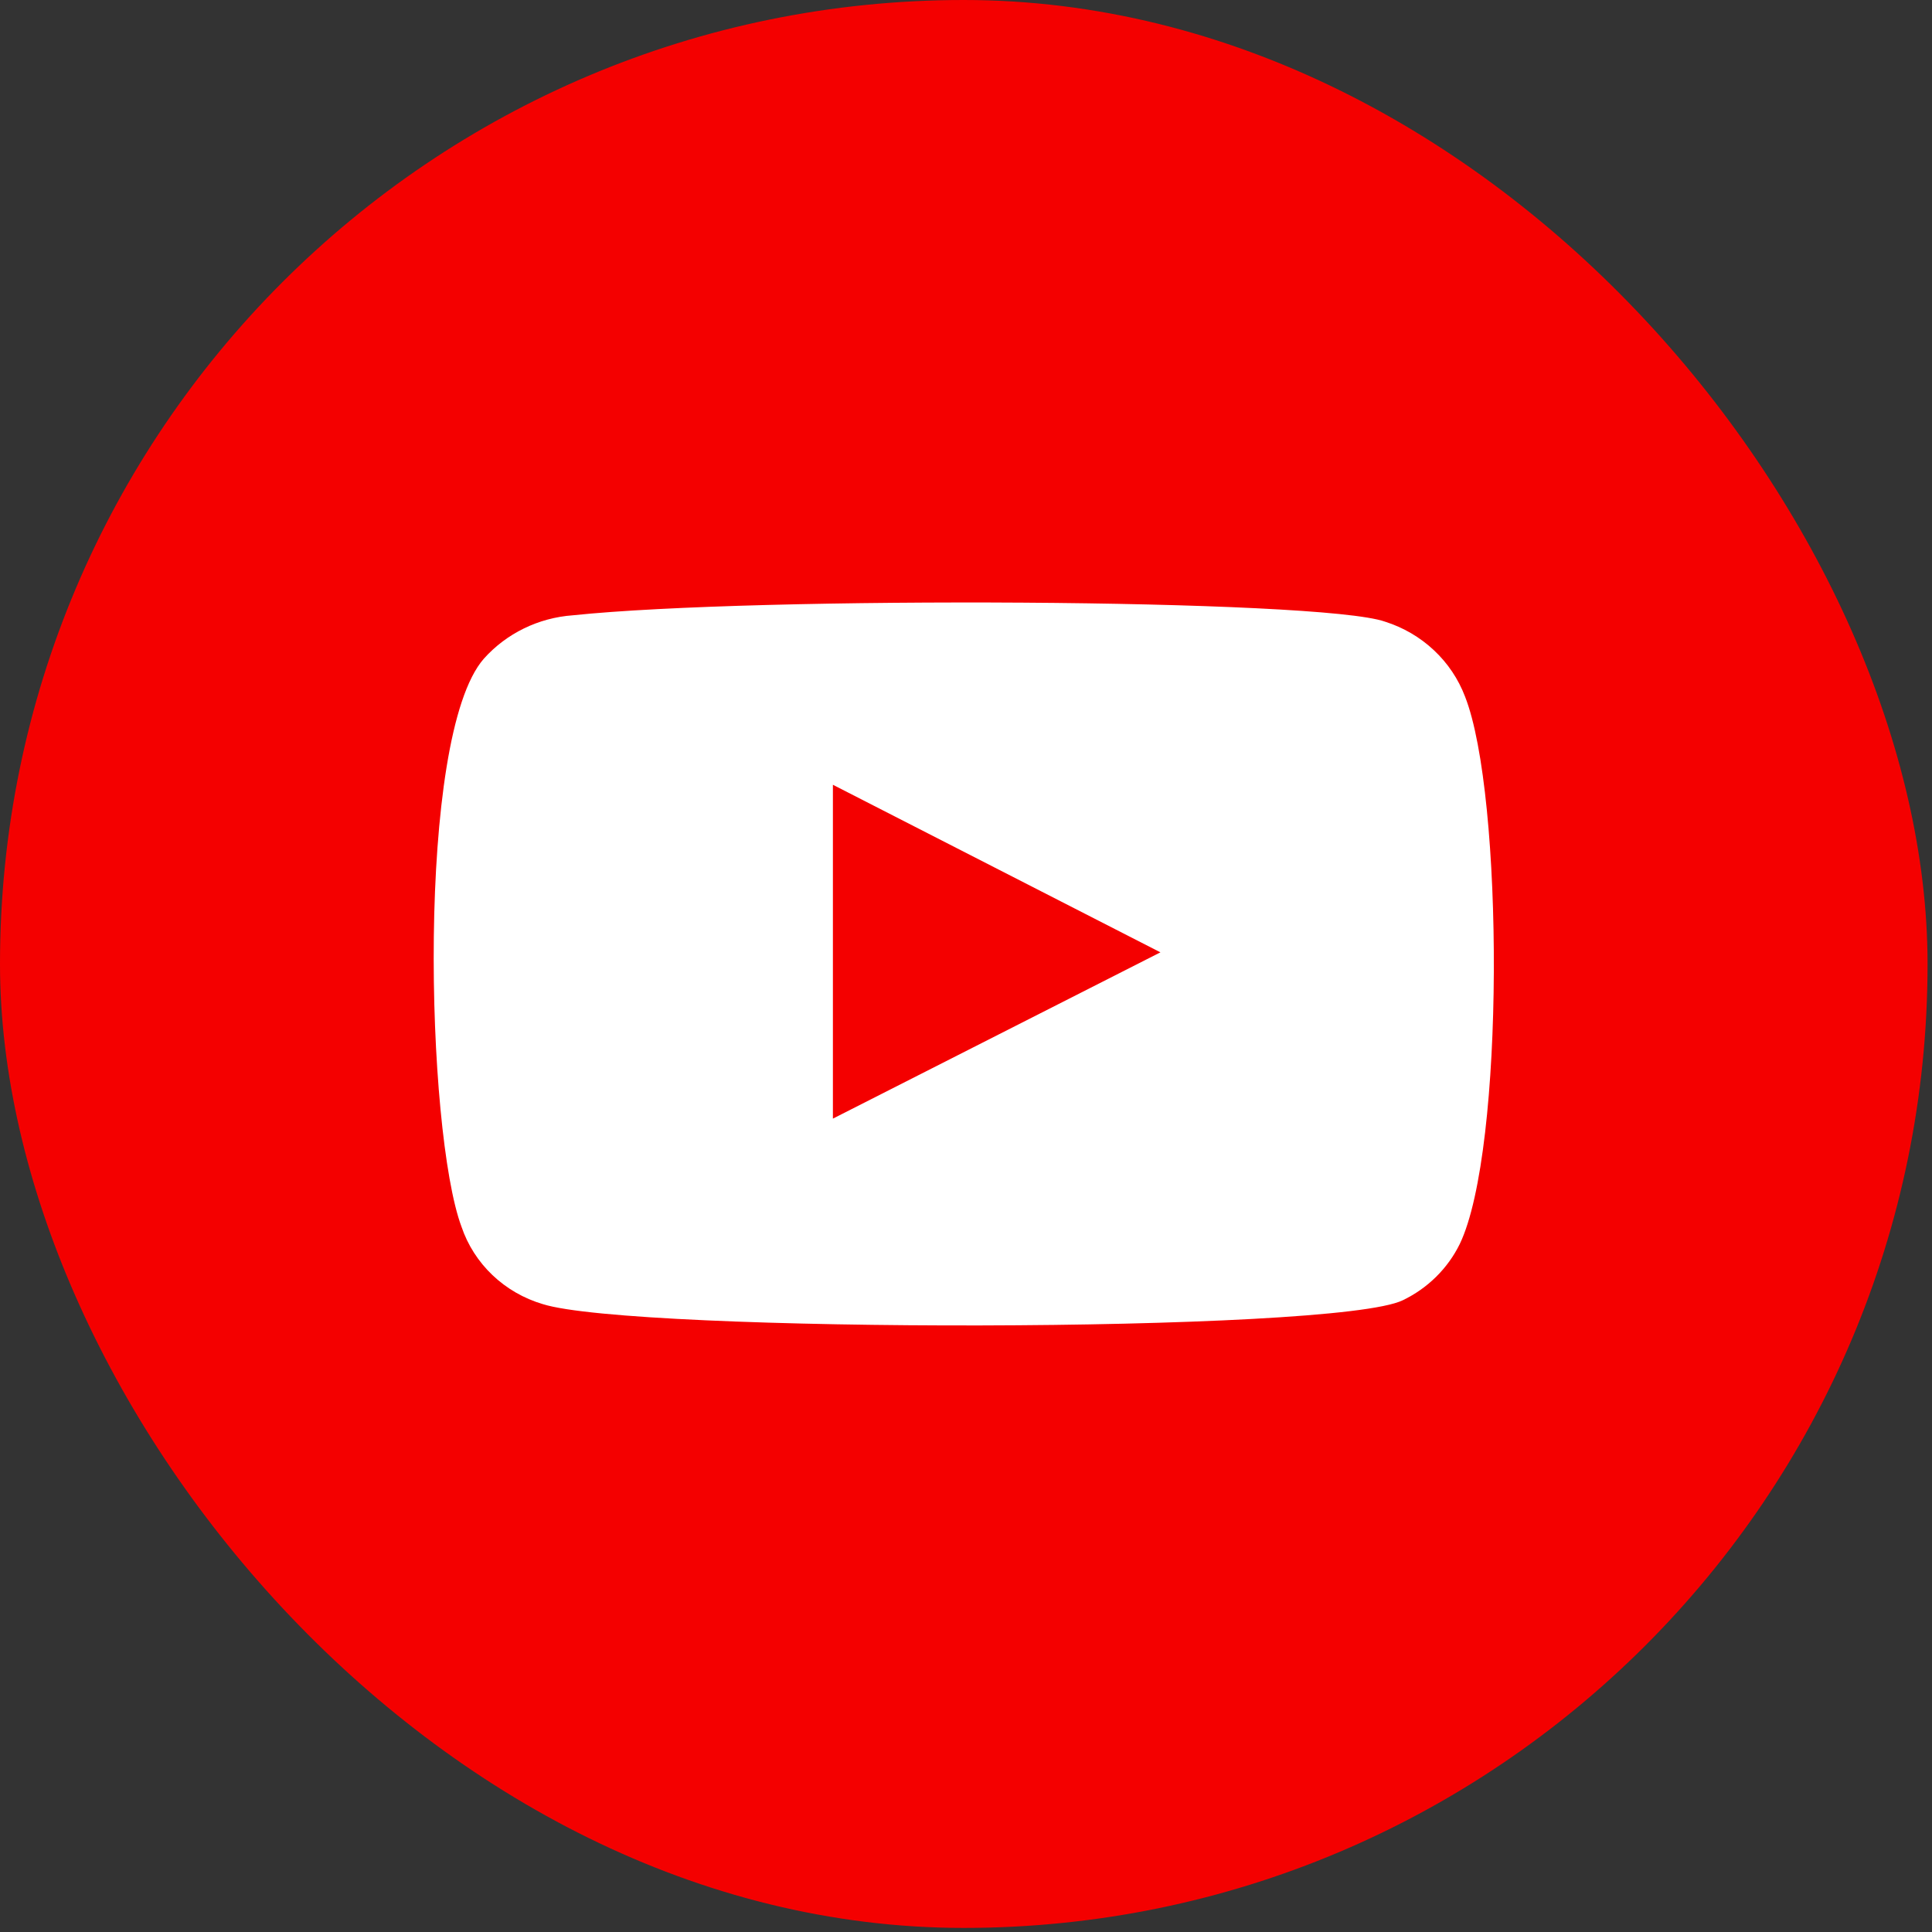 <?xml version="1.0" encoding="UTF-8"?> <svg xmlns="http://www.w3.org/2000/svg" width="128" height="128" viewBox="0 0 128 128" fill="none"><rect x="0" y="0" width="128" height="128" fill="#333333" stroke="none"/><rect width="127.706" height="127.73" rx="63.853" fill="#F40000"></rect><path fill-rule="evenodd" clip-rule="evenodd" d="M35.957 86.4C34.704 86.029 33.562 85.37 32.625 84.477C31.689 83.585 30.985 82.486 30.575 81.273C28.232 75.001 27.538 48.815 32.051 43.646C33.553 41.964 35.674 40.929 37.953 40.765C50.061 39.493 87.47 39.663 91.766 41.188C92.975 41.571 94.079 42.216 94.996 43.075C95.913 43.933 96.619 44.983 97.061 46.146C99.621 52.629 99.708 76.188 96.714 82.417C95.919 84.038 94.59 85.351 92.938 86.145C88.425 88.349 41.946 88.306 35.957 86.4V86.4ZM55.182 74.112L76.881 63.095L55.182 51.993V74.112Z" fill="white"></path></svg> 
